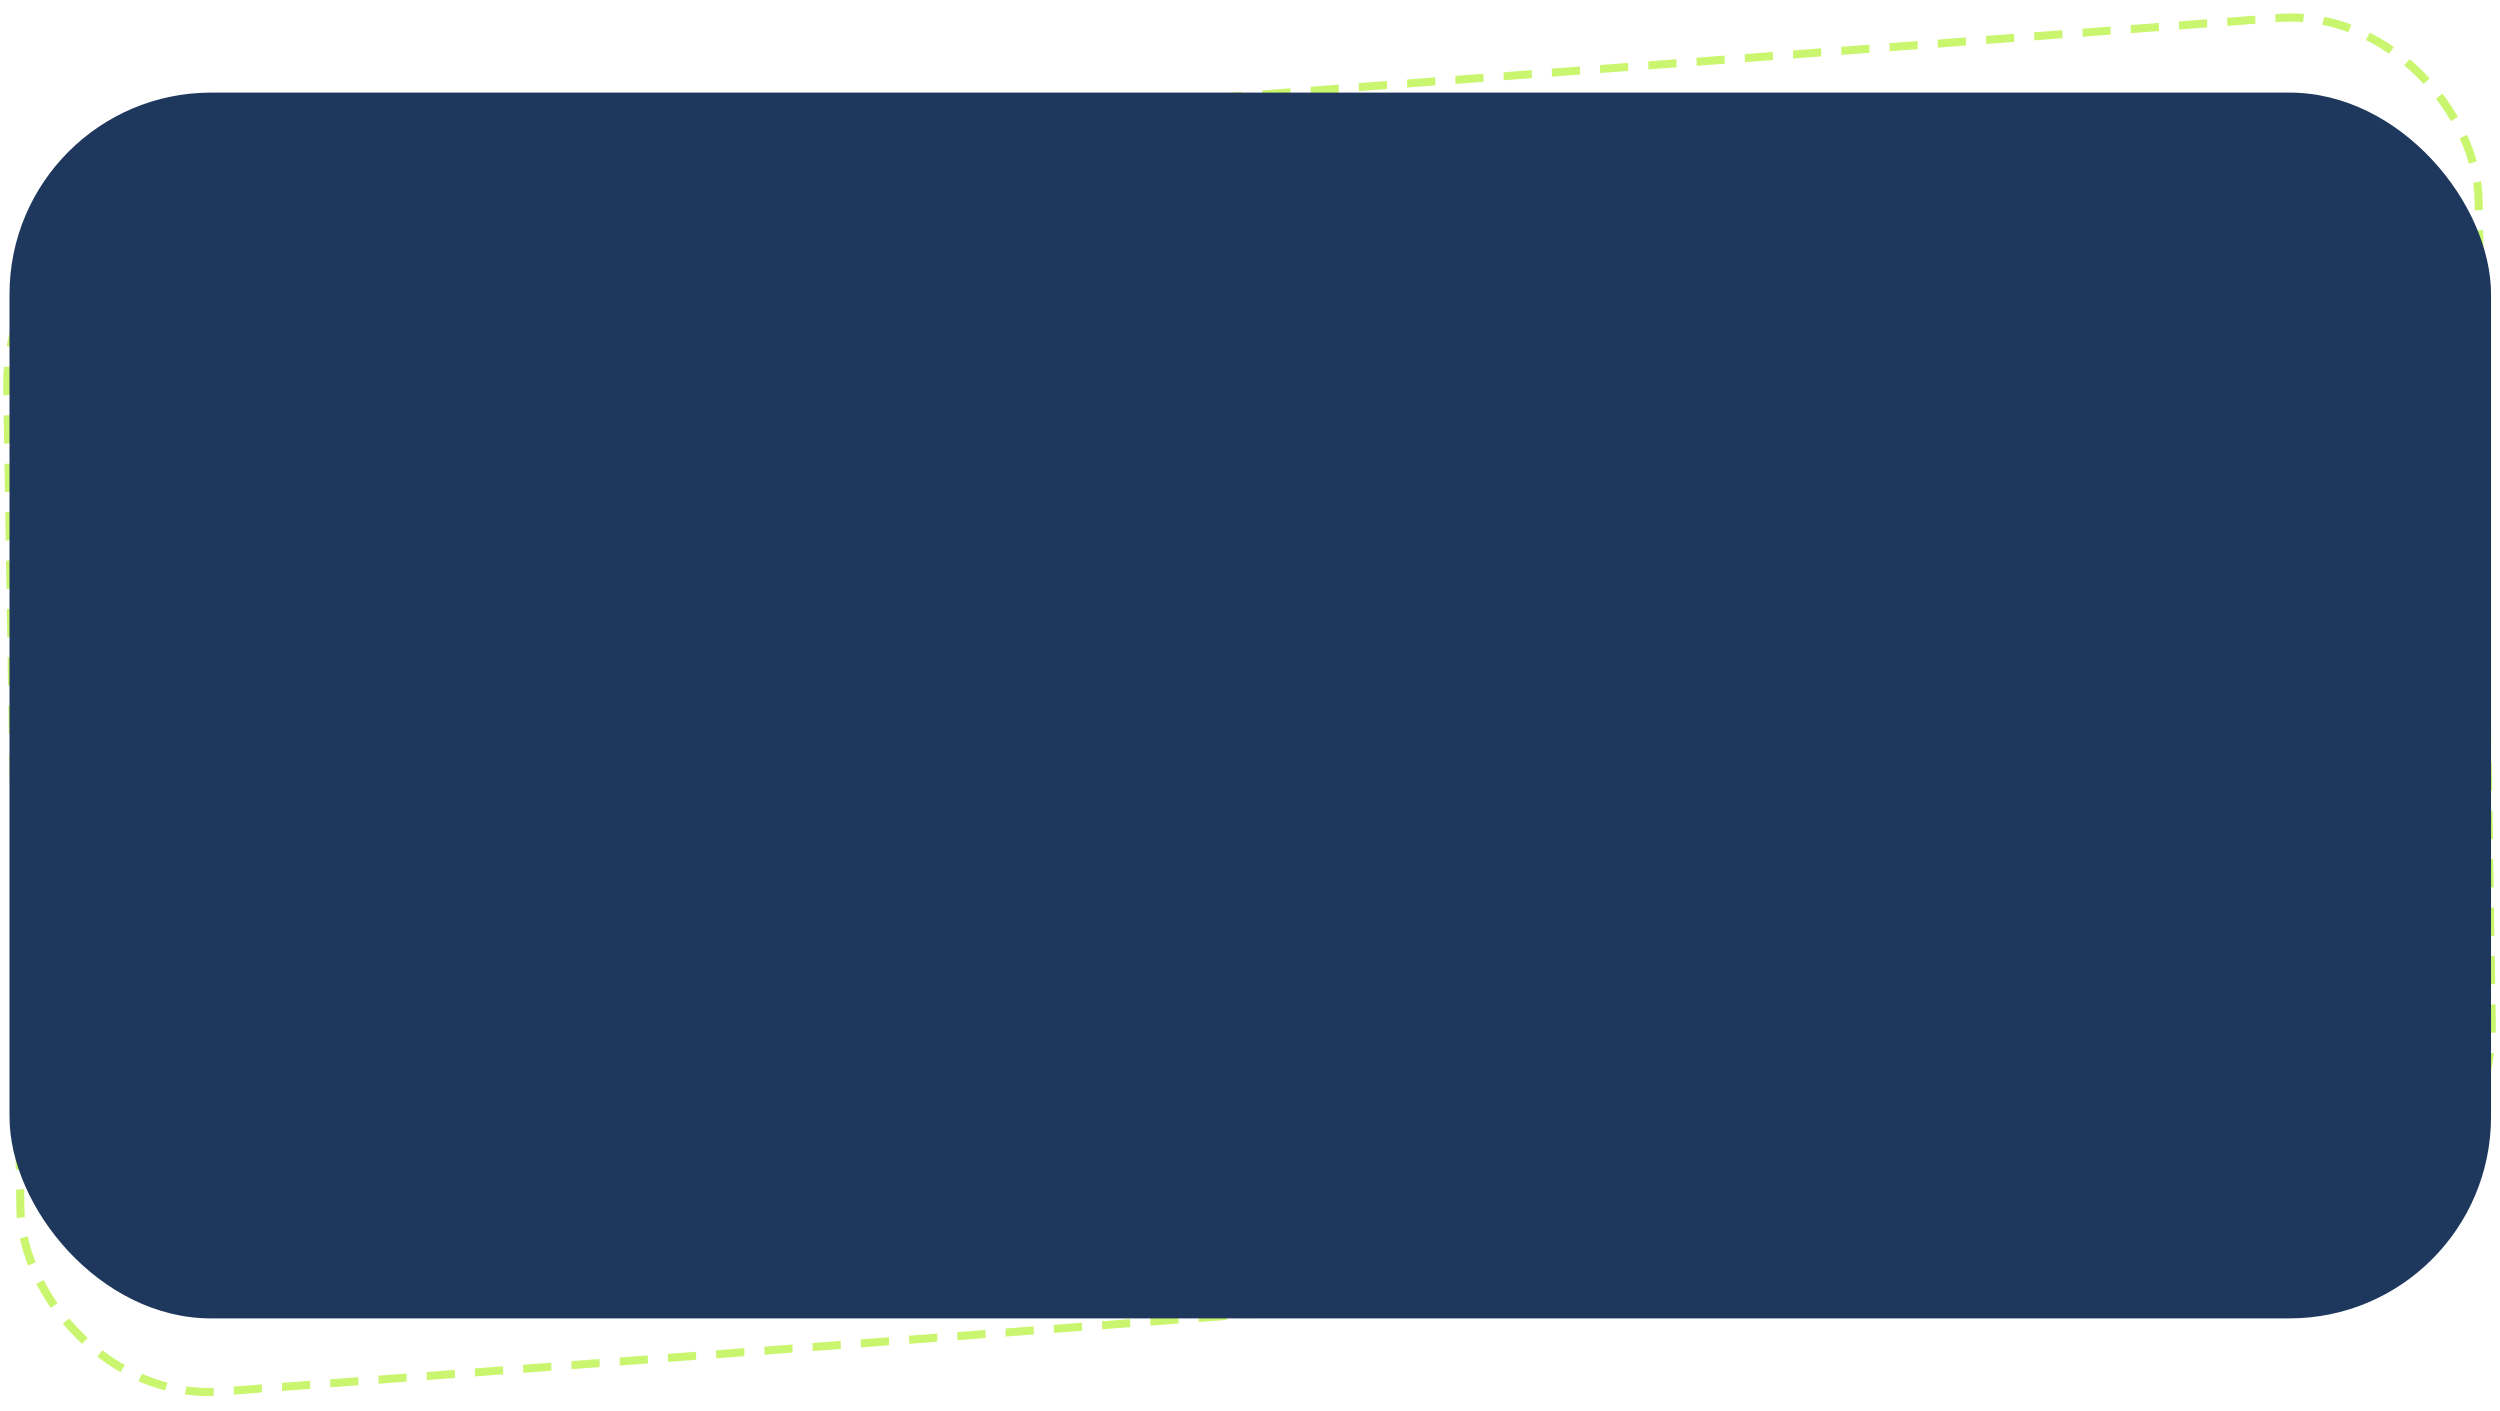 <?xml version="1.0" encoding="UTF-8"?> <svg xmlns="http://www.w3.org/2000/svg" width="620" height="350" viewBox="0 0 620 350" fill="none"> <rect x="1.014" y="0.925" width="614.757" height="301.897" rx="49" transform="matrix(0.997 -0.075 0.016 1 -0.012 46.039)" stroke="#CAF56E" stroke-width="2" stroke-dasharray="7 5"></rect> <rect x="2.358" y="22.963" width="615.417" height="304" rx="50" fill="#1E375C"></rect> </svg> 
